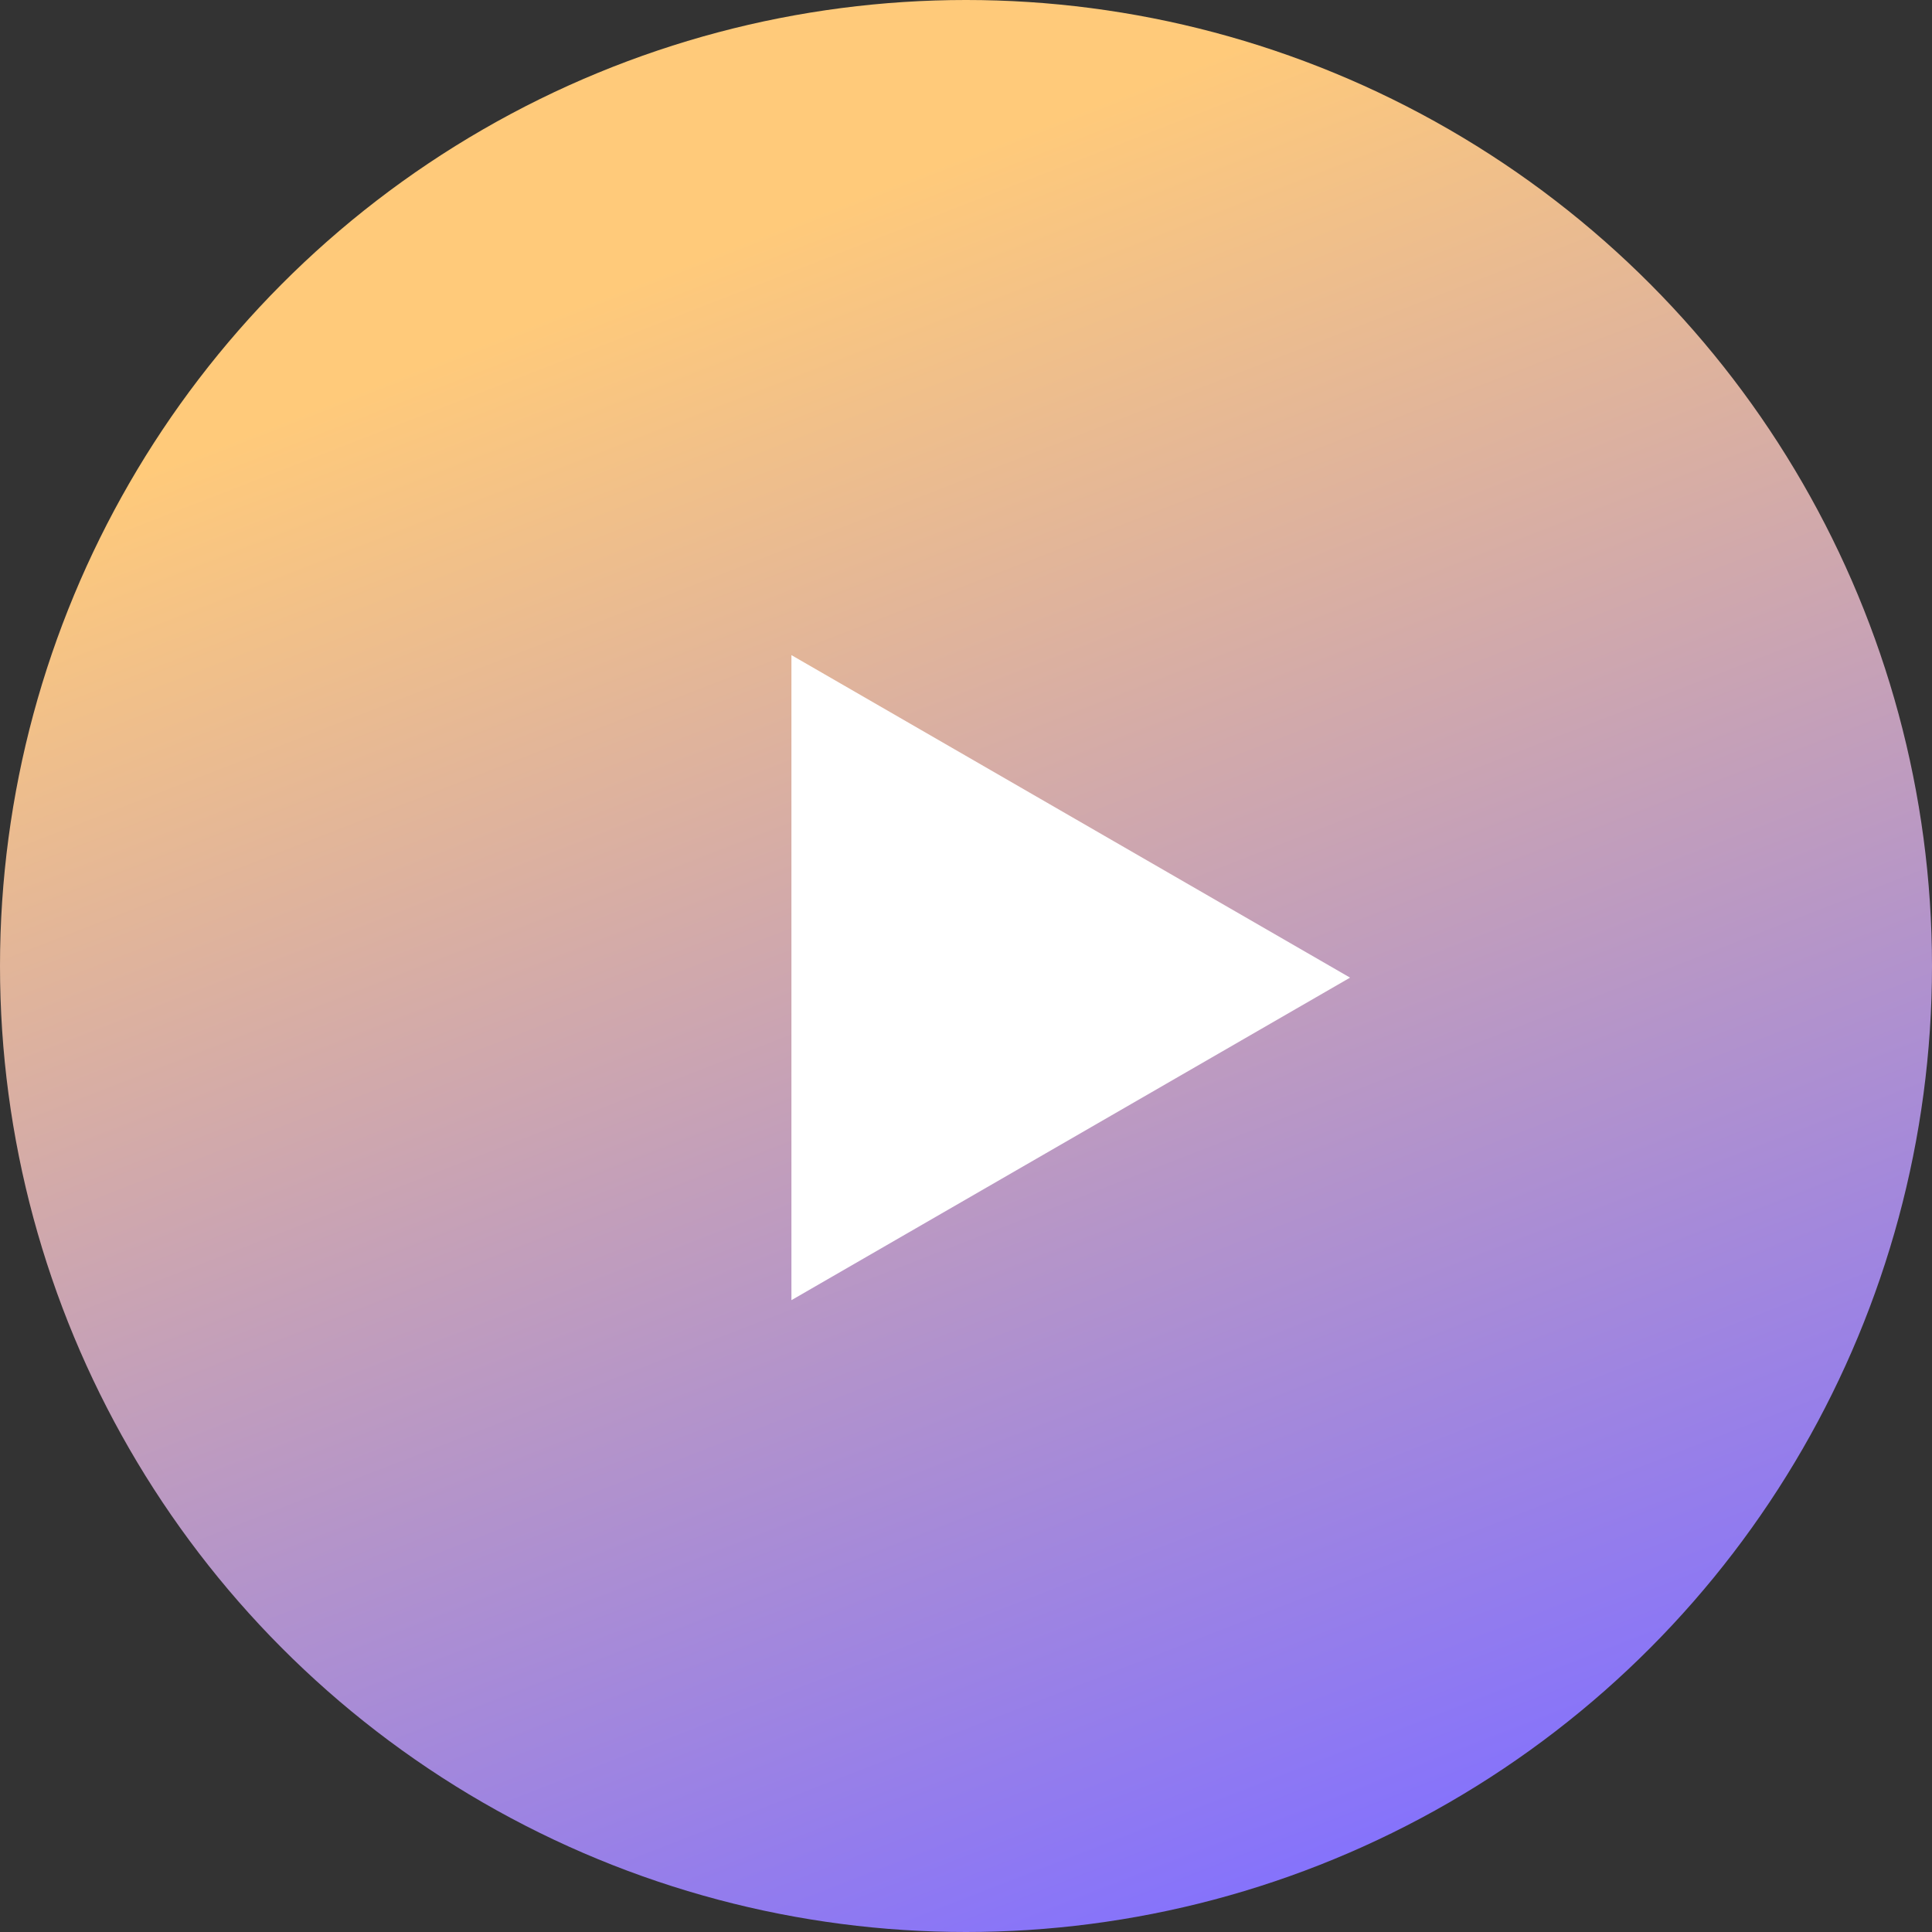 <?xml version="1.0" encoding="UTF-8"?> <svg xmlns="http://www.w3.org/2000/svg" width="83" height="83" viewBox="0 0 83 83" fill="none"><rect x="0" y="0" width="83" height="83" fill="#333333" stroke="none"/> <circle cx="41.5" cy="41.5" r="41.5" fill="url(#paint0_linear_2725_3386)"></circle> <path d="M58 42L34 55.856L34 28.144L58 42Z" fill="white"></path> <defs> <linearGradient id="paint0_linear_2725_3386" x1="27.667" y1="11.857" x2="55.333" y2="83" gradientUnits="userSpaceOnUse"> <stop stop-color="#FFCA7A"></stop> <stop offset="1" stop-color="#8270FF"></stop> </linearGradient> </defs> </svg> 